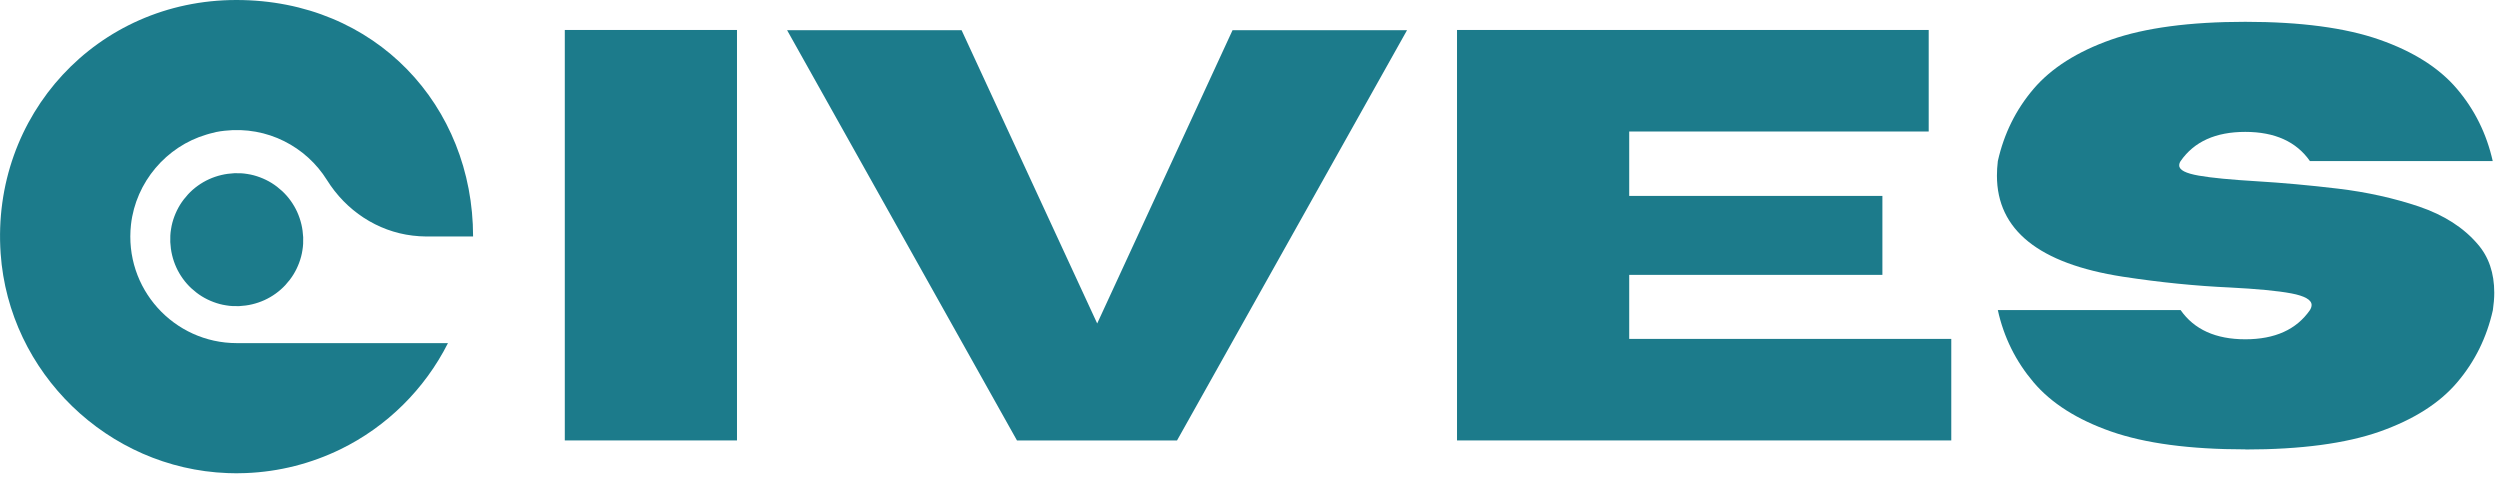 <svg width="196" height="38" viewBox="0 0 196 38" fill="none" xmlns="http://www.w3.org/2000/svg">
<g clip-path="url(#clip0_503_1210)">
<path d="M17.83 37.09C18.3 37.11 18.76 37.11 19.23 37.09H19.25C21.91 36.99 24.41 36.33 26.68 35.23C30.32 33.46 33.3 30.51 35.12 26.9H18.56C13.64 26.9 9.71 22.63 10.27 17.6C10.65 14.27 13.04 11.48 16.19 10.55C16.27 10.52 16.35 10.5 16.43 10.48C16.6 10.43 16.78 10.39 16.95 10.35C17.16 10.31 17.38 10.27 17.61 10.25C20.98 9.87 24.01 11.52 25.63 14.11C27.13 16.52 29.59 18.14 32.34 18.47C32.7 18.51 33.05 18.54 33.41 18.54H37.09C37.09 8.3 29.46 0 18.53 0C7.6 0 -0.7 9.03 0.05 19.87C0.7 29.23 8.45 36.73 17.83 37.09Z" fill="#1C7B8B"/>
<path d="M23.63 17.59C23.71 17.92 23.75 18.26 23.77 18.6C23.78 18.94 23.77 19.28 23.71 19.62C23.66 19.96 23.57 20.29 23.45 20.61C23.33 20.93 23.18 21.24 23 21.53C22.82 21.82 22.61 22.09 22.38 22.34C22.15 22.59 21.89 22.82 21.61 23.02C21.33 23.22 21.04 23.39 20.73 23.53C20.42 23.67 20.1 23.78 19.76 23.86C19.43 23.94 19.09 23.98 18.75 24C18.41 24.01 18.07 24 17.73 23.94C17.39 23.89 17.06 23.8 16.74 23.68C16.42 23.56 16.11 23.41 15.82 23.23C15.53 23.05 15.26 22.84 15.01 22.61C14.76 22.38 14.53 22.12 14.33 21.84C14.13 21.56 13.96 21.27 13.82 20.96C13.68 20.65 13.57 20.33 13.49 19.99C13.41 19.66 13.37 19.32 13.35 18.98C13.34 18.64 13.35 18.3 13.41 17.96C13.46 17.62 13.55 17.29 13.67 16.97C13.79 16.65 13.94 16.34 14.12 16.05C14.3 15.76 14.51 15.49 14.74 15.24C14.97 14.99 15.23 14.76 15.51 14.56C15.79 14.36 16.08 14.19 16.39 14.05C16.7 13.91 17.02 13.8 17.36 13.72C17.69 13.64 18.03 13.6 18.37 13.58C18.71 13.57 19.05 13.58 19.39 13.64C19.73 13.69 20.06 13.78 20.38 13.9C20.7 14.02 21.01 14.17 21.3 14.35C21.59 14.53 21.86 14.74 22.11 14.97C22.36 15.2 22.59 15.46 22.79 15.74C22.99 16.02 23.16 16.31 23.3 16.62C23.44 16.93 23.55 17.25 23.63 17.59Z" fill="#1C7B8B"/>
<path d="M57.78 34.53H44.28V2.35H57.78V34.53Z" fill="#1C7B8B"/>
<path d="M92.27 34.53H79.73L61.71 2.37H75.39L86.02 25.36L96.63 2.37H110.31L92.28 34.53H92.27Z" fill="#1C7B8B"/>
<path d="M152.98 34.53H114.23V2.35H151.21V10.31H127.73V15.36H147.58V21.55H127.73V26.57H152.98V34.53Z" fill="#1C7B8B"/>
<path d="M176.03 35.23C171.68 35.23 168.17 34.76 165.51 33.83C162.85 32.9 160.82 31.61 159.43 29.97C158.04 28.33 157.1 26.45 156.63 24.31H170.96C172.02 25.83 173.71 26.6 176.03 26.6C178.35 26.6 180.04 25.84 181.1 24.31C181.19 24.16 181.23 24.03 181.23 23.91C181.23 23.51 180.69 23.2 179.63 23C178.56 22.8 176.96 22.65 174.84 22.54C172.16 22.42 169.35 22.14 166.41 21.69C159.85 20.67 156.56 18.03 156.56 13.77C156.56 13.41 156.58 13.03 156.63 12.63C157.11 10.49 158.04 8.6 159.43 6.97C160.82 5.34 162.85 4.05 165.51 3.11C168.17 2.18 171.68 1.71 176.03 1.71C180.38 1.71 183.89 2.18 186.55 3.11C189.21 4.04 191.24 5.33 192.63 6.97C194.02 8.61 194.95 10.49 195.43 12.63H181.1C180.04 11.11 178.35 10.34 176.03 10.34C173.71 10.34 172.02 11.1 170.96 12.63C170.88 12.75 170.85 12.86 170.85 12.97C170.85 13.33 171.36 13.59 172.39 13.77C173.42 13.95 174.92 14.09 176.92 14.21C178.92 14.33 181.04 14.52 183.3 14.79C185.56 15.06 187.67 15.53 189.64 16.19C191.61 16.86 193.14 17.84 194.25 19.14C195.12 20.14 195.55 21.41 195.55 22.95C195.55 23.38 195.51 23.84 195.44 24.32C194.96 26.46 194.03 28.35 192.64 29.98C191.25 31.62 189.22 32.9 186.56 33.84C183.9 34.77 180.39 35.24 176.04 35.24L176.03 35.23Z" fill="#1C7B8B"/>
</g>
<defs>
<clipPath id="clip0_503_1210">
<rect width="195.54" height="37.1" fill="white"/>
</clipPath>
</defs>
</svg>
